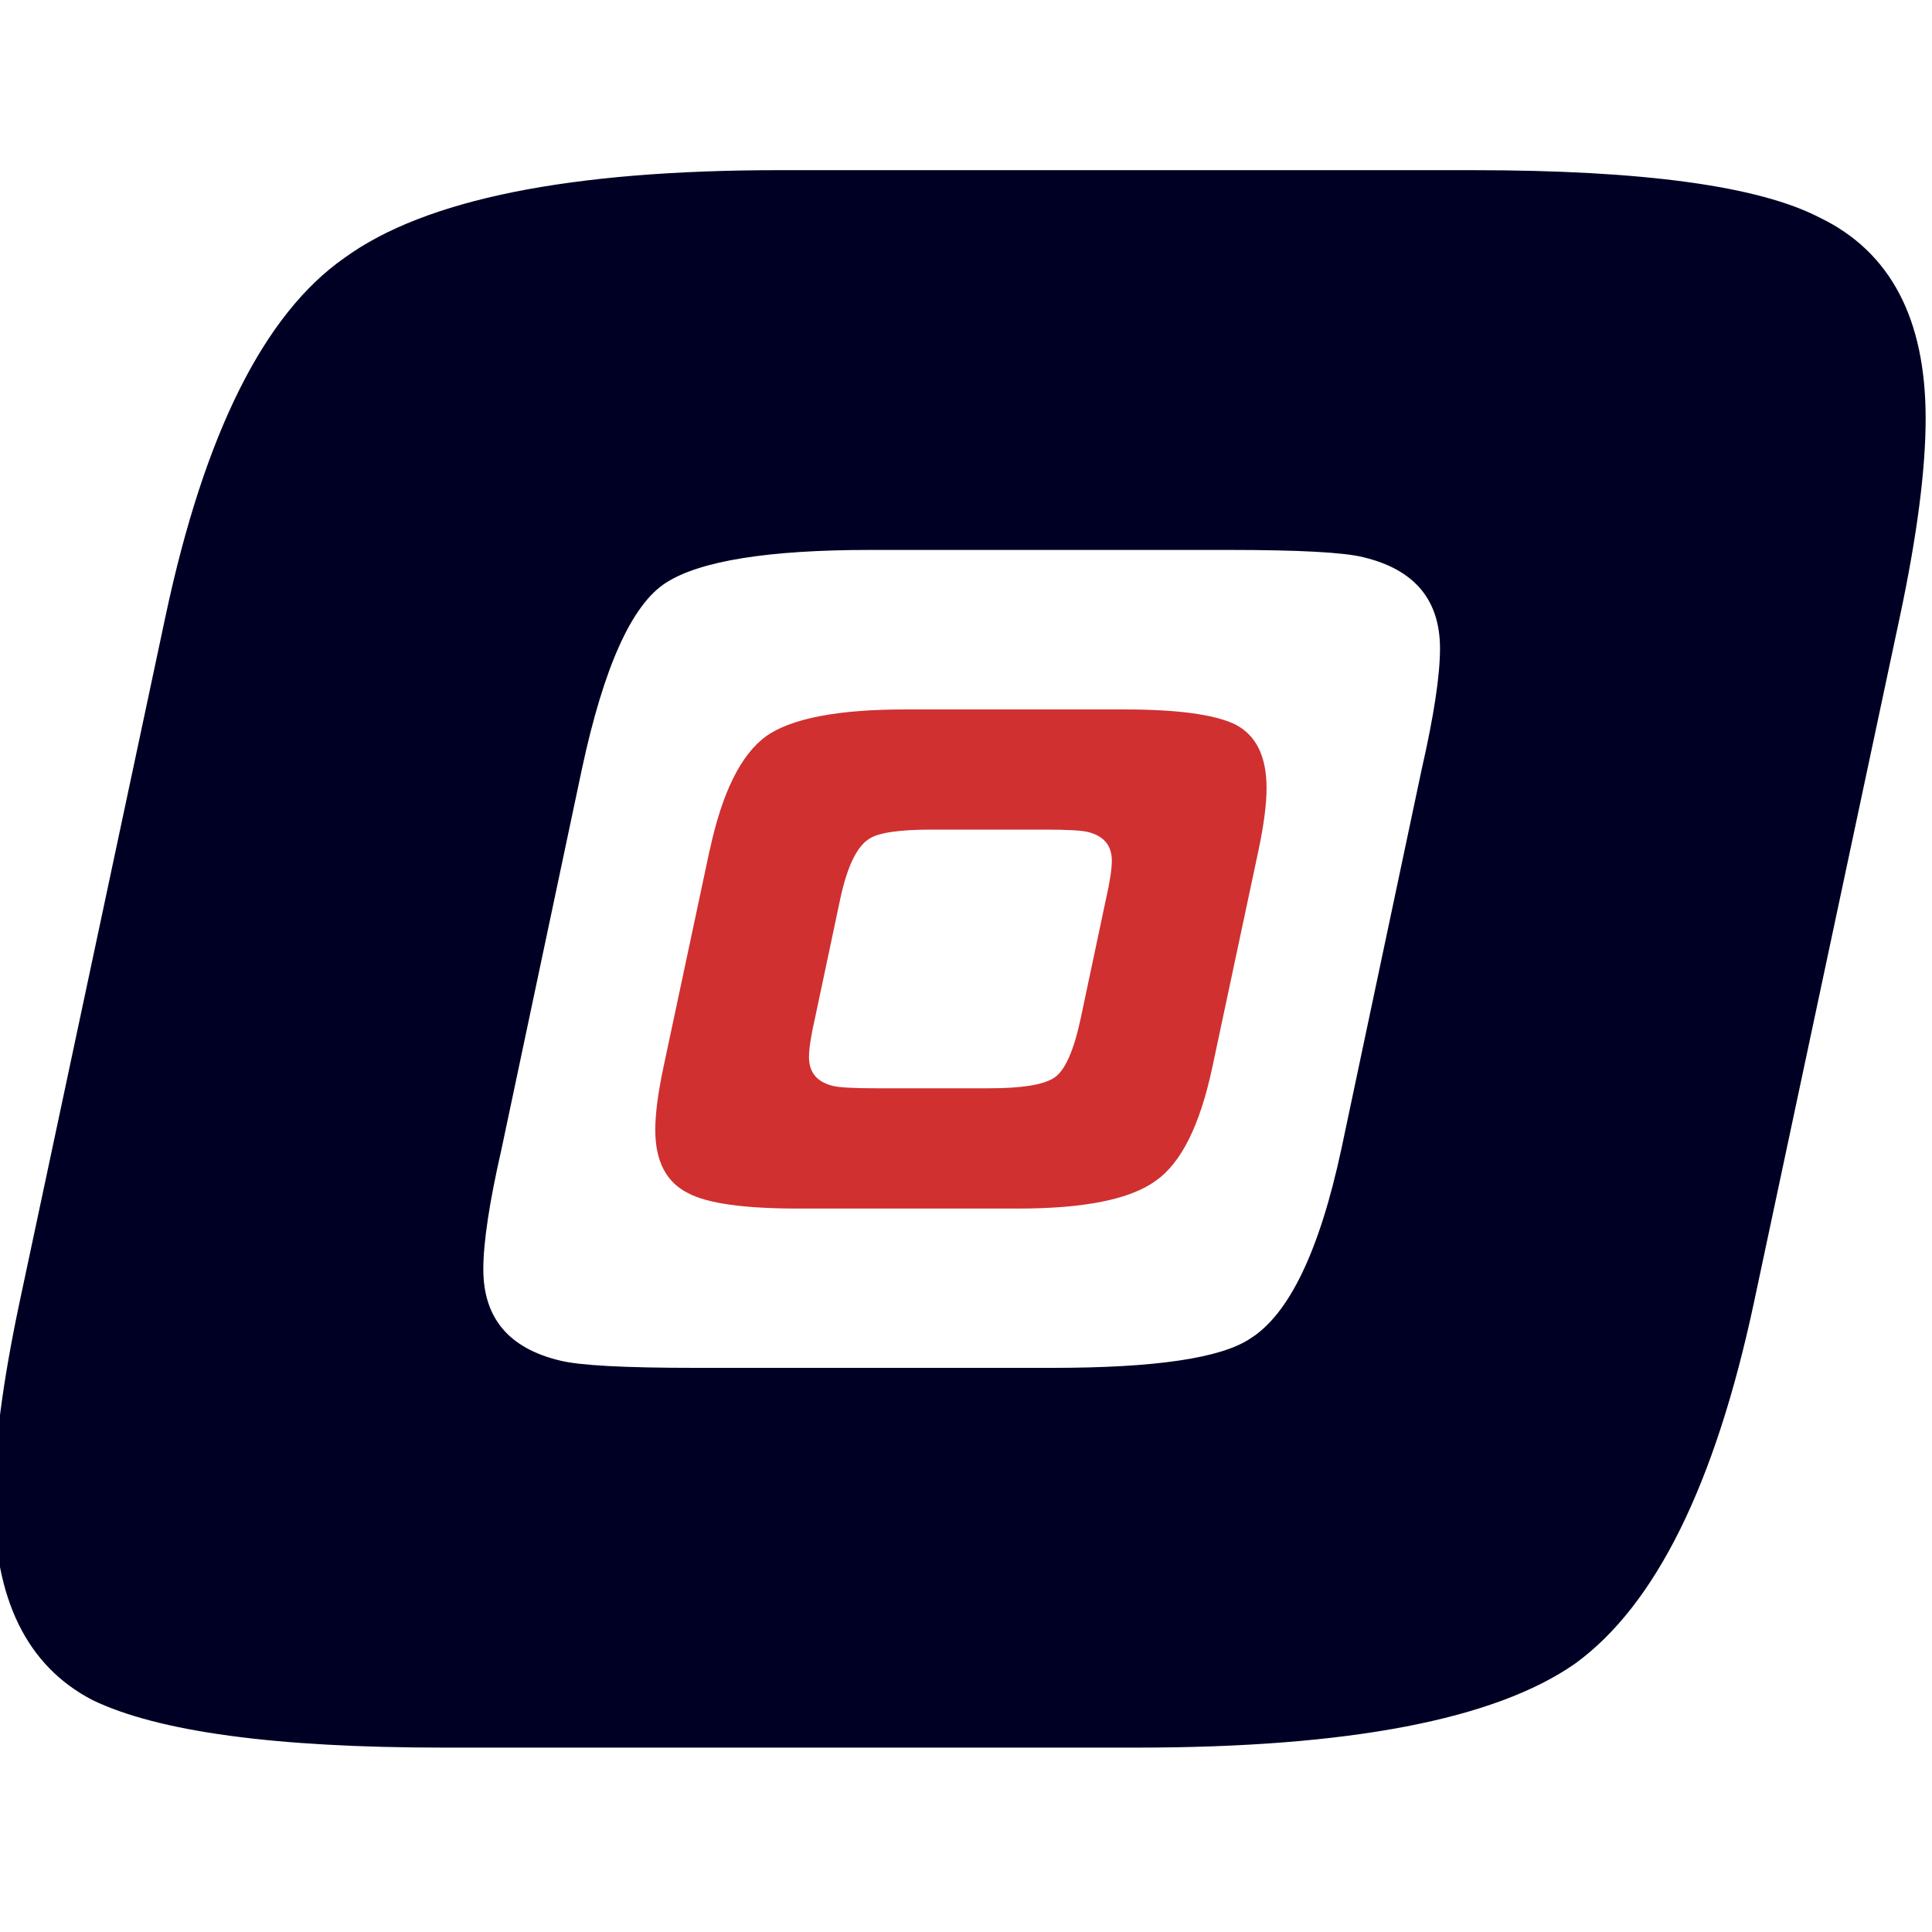 <?xml version="1.0" encoding="UTF-8" standalone="no"?>
<!-- Created with Inkscape (http://www.inkscape.org/) -->

<svg
   xmlns:dc="http://purl.org/dc/elements/1.1/"
   xmlns:cc="http://creativecommons.org/ns#"
   xmlns:rdf="http://www.w3.org/1999/02/22-rdf-syntax-ns#"
   xmlns:svg="http://www.w3.org/2000/svg"
   xmlns="http://www.w3.org/2000/svg"
   xmlns:sodipodi="http://sodipodi.sourceforge.net/DTD/sodipodi-0.dtd"
   xmlns:inkscape="http://www.inkscape.org/namespaces/inkscape"
   width="16"
   height="16"
   id="svg2"
   version="1.1"
   inkscape:version="0.48.4 r9939"
   sodipodi:docname="schroot-icon-black.svg">
  <defs
     id="defs4" />
  <sodipodi:namedview
     id="base"
     pagecolor="#ffffff"
     bordercolor="#666666"
     borderopacity="1.0"
     inkscape:pageopacity="0.0"
     inkscape:pageshadow="2"
     inkscape:zoom="37.833333"
     inkscape:cx="1.5124581"
     inkscape:cy="2.6321553"
     inkscape:document-units="px"
     inkscape:current-layer="layer1"
     showgrid="true"
     inkscape:window-width="1920"
     inkscape:window-height="1137"
     inkscape:window-x="-4"
     inkscape:window-y="-4"
     inkscape:window-maximized="1"
     fit-margin-top="0"
     fit-margin-left="0"
     fit-margin-right="0"
     fit-margin-bottom="0"
     inkscape:snap-global="false">
    <inkscape:grid
       type="xygrid"
       id="grid3835"
       empspacing="5"
       visible="true"
       enabled="true"
       snapvisiblegridlinesonly="true"
       originx="-86.939px"
       originy="-7.538px" />
  </sodipodi:namedview>
  <g
     inkscape:label="Layer 1"
     inkscape:groupmode="layer"
     id="layer1"
     transform="translate(-273.627,-317.712)">
    <g
       id="g3839"
       transform="matrix(0.945,0,0,0.945,14.965,15.403)">
      <path
         d="m 285.472,329.971 0.704,-3.328 c 0.107,-0.469 0.16,-0.821 0.16,-1.056 -1e-5,-0.427 -0.224,-0.693 -0.672,-0.8 -0.171,-0.043 -0.565,-0.064 -1.184,-0.064 l -3.136,0 c -0.896,1e-5 -1.493,0.096 -1.792,0.288 -0.299,0.192 -0.544,0.736 -0.736,1.632 l -0.704,3.328 c -0.107,0.469 -0.16,0.821 -0.16,1.056 0,0.427 0.224,0.693 0.672,0.8 0.171,0.043 0.565,0.064 1.184,0.064 l 3.136,0 c 0.896,0 1.472,-0.085 1.728,-0.256 0.341,-0.213 0.608,-0.768 0.8,-1.664 m 3.616,1.344 c -0.341,1.6 -0.864,2.656 -1.568,3.168 -0.704,0.491 -1.984,0.736 -3.84,0.736 l -6.08,0 c -1.472,0 -2.496,-0.139 -3.072,-0.416 -0.576,-0.299 -0.864,-0.885 -0.864,-1.76 0,-0.448 0.075,-1.024 0.224,-1.728 l 1.28,-6.016 c 0.341,-1.6 0.864,-2.645 1.568,-3.136 0.704,-0.512 1.973,-0.768 3.808,-0.768 l 6.08,0 c 1.493,10e-6 2.507,0.139 3.04,0.416 0.619,0.299 0.928,0.885 0.928,1.76 -2e-5,0.448 -0.075,1.024 -0.224,1.728 l -1.28,6.016"
         style="font-size:32px;font-style:normal;font-variant:normal;font-weight:normal;font-stretch:normal;text-align:start;line-height:125%;letter-spacing:0px;word-spacing:0px;writing-mode:lr-tb;text-anchor:start;fill:#000024;fill-opacity:1;stroke:none;font-family:Hemi Head 426;-inkscape-font-specification:'Hemi Head 426,'"
         id="path3822"
         inkscape:connector-curvature="0" />
      <path
         inkscape:connector-curvature="0"
         id="path3833"
         style="font-size:32px;font-style:normal;font-variant:normal;font-weight:normal;font-stretch:normal;text-align:start;line-height:125%;letter-spacing:0px;word-spacing:0px;writing-mode:lr-tb;text-anchor:start;fill:#d03030;fill-opacity:1;stroke:none;font-family:Hemi Head 426;-inkscape-font-specification:'Hemi Head 426,'"
         d="m 281.08,327.781 -0.223,1.053 c -0.034,0.148 -0.051,0.26 -0.051,0.334 0,0.135 0.071,0.219 0.213,0.253 0.054,0.013 0.179,0.02 0.375,0.02 l 0.992,0 c 0.283,0 0.472,-0.03 0.567,-0.091 0.095,-0.061 0.172,-0.233 0.233,-0.516 l 0.223,-1.053 c 0.034,-0.148 0.051,-0.26 0.051,-0.334 0,-0.135 -0.071,-0.219 -0.213,-0.253 -0.054,-0.013 -0.179,-0.02 -0.375,-0.02 l -0.992,0 c -0.283,0 -0.466,0.027 -0.547,0.081 -0.108,0.068 -0.192,0.243 -0.253,0.526 m -1.144,-0.425 c 0.108,-0.506 0.273,-0.84 0.496,-1.002 0.223,-0.155 0.628,-0.233 1.215,-0.233 l 1.924,0 c 0.466,0 0.79,0.044 0.972,0.132 0.182,0.095 0.273,0.28 0.273,0.557 0,0.142 -0.024,0.324 -0.071,0.547 l -0.405,1.903 c -0.108,0.506 -0.273,0.837 -0.496,0.992 -0.223,0.162 -0.624,0.243 -1.205,0.243 l -1.924,0 c -0.472,0 -0.793,-0.044 -0.962,-0.132 -0.196,-0.095 -0.294,-0.28 -0.294,-0.557 0,-0.142 0.024,-0.324 0.071,-0.547 l 0.405,-1.903" />
    </g>
  </g>
</svg>
